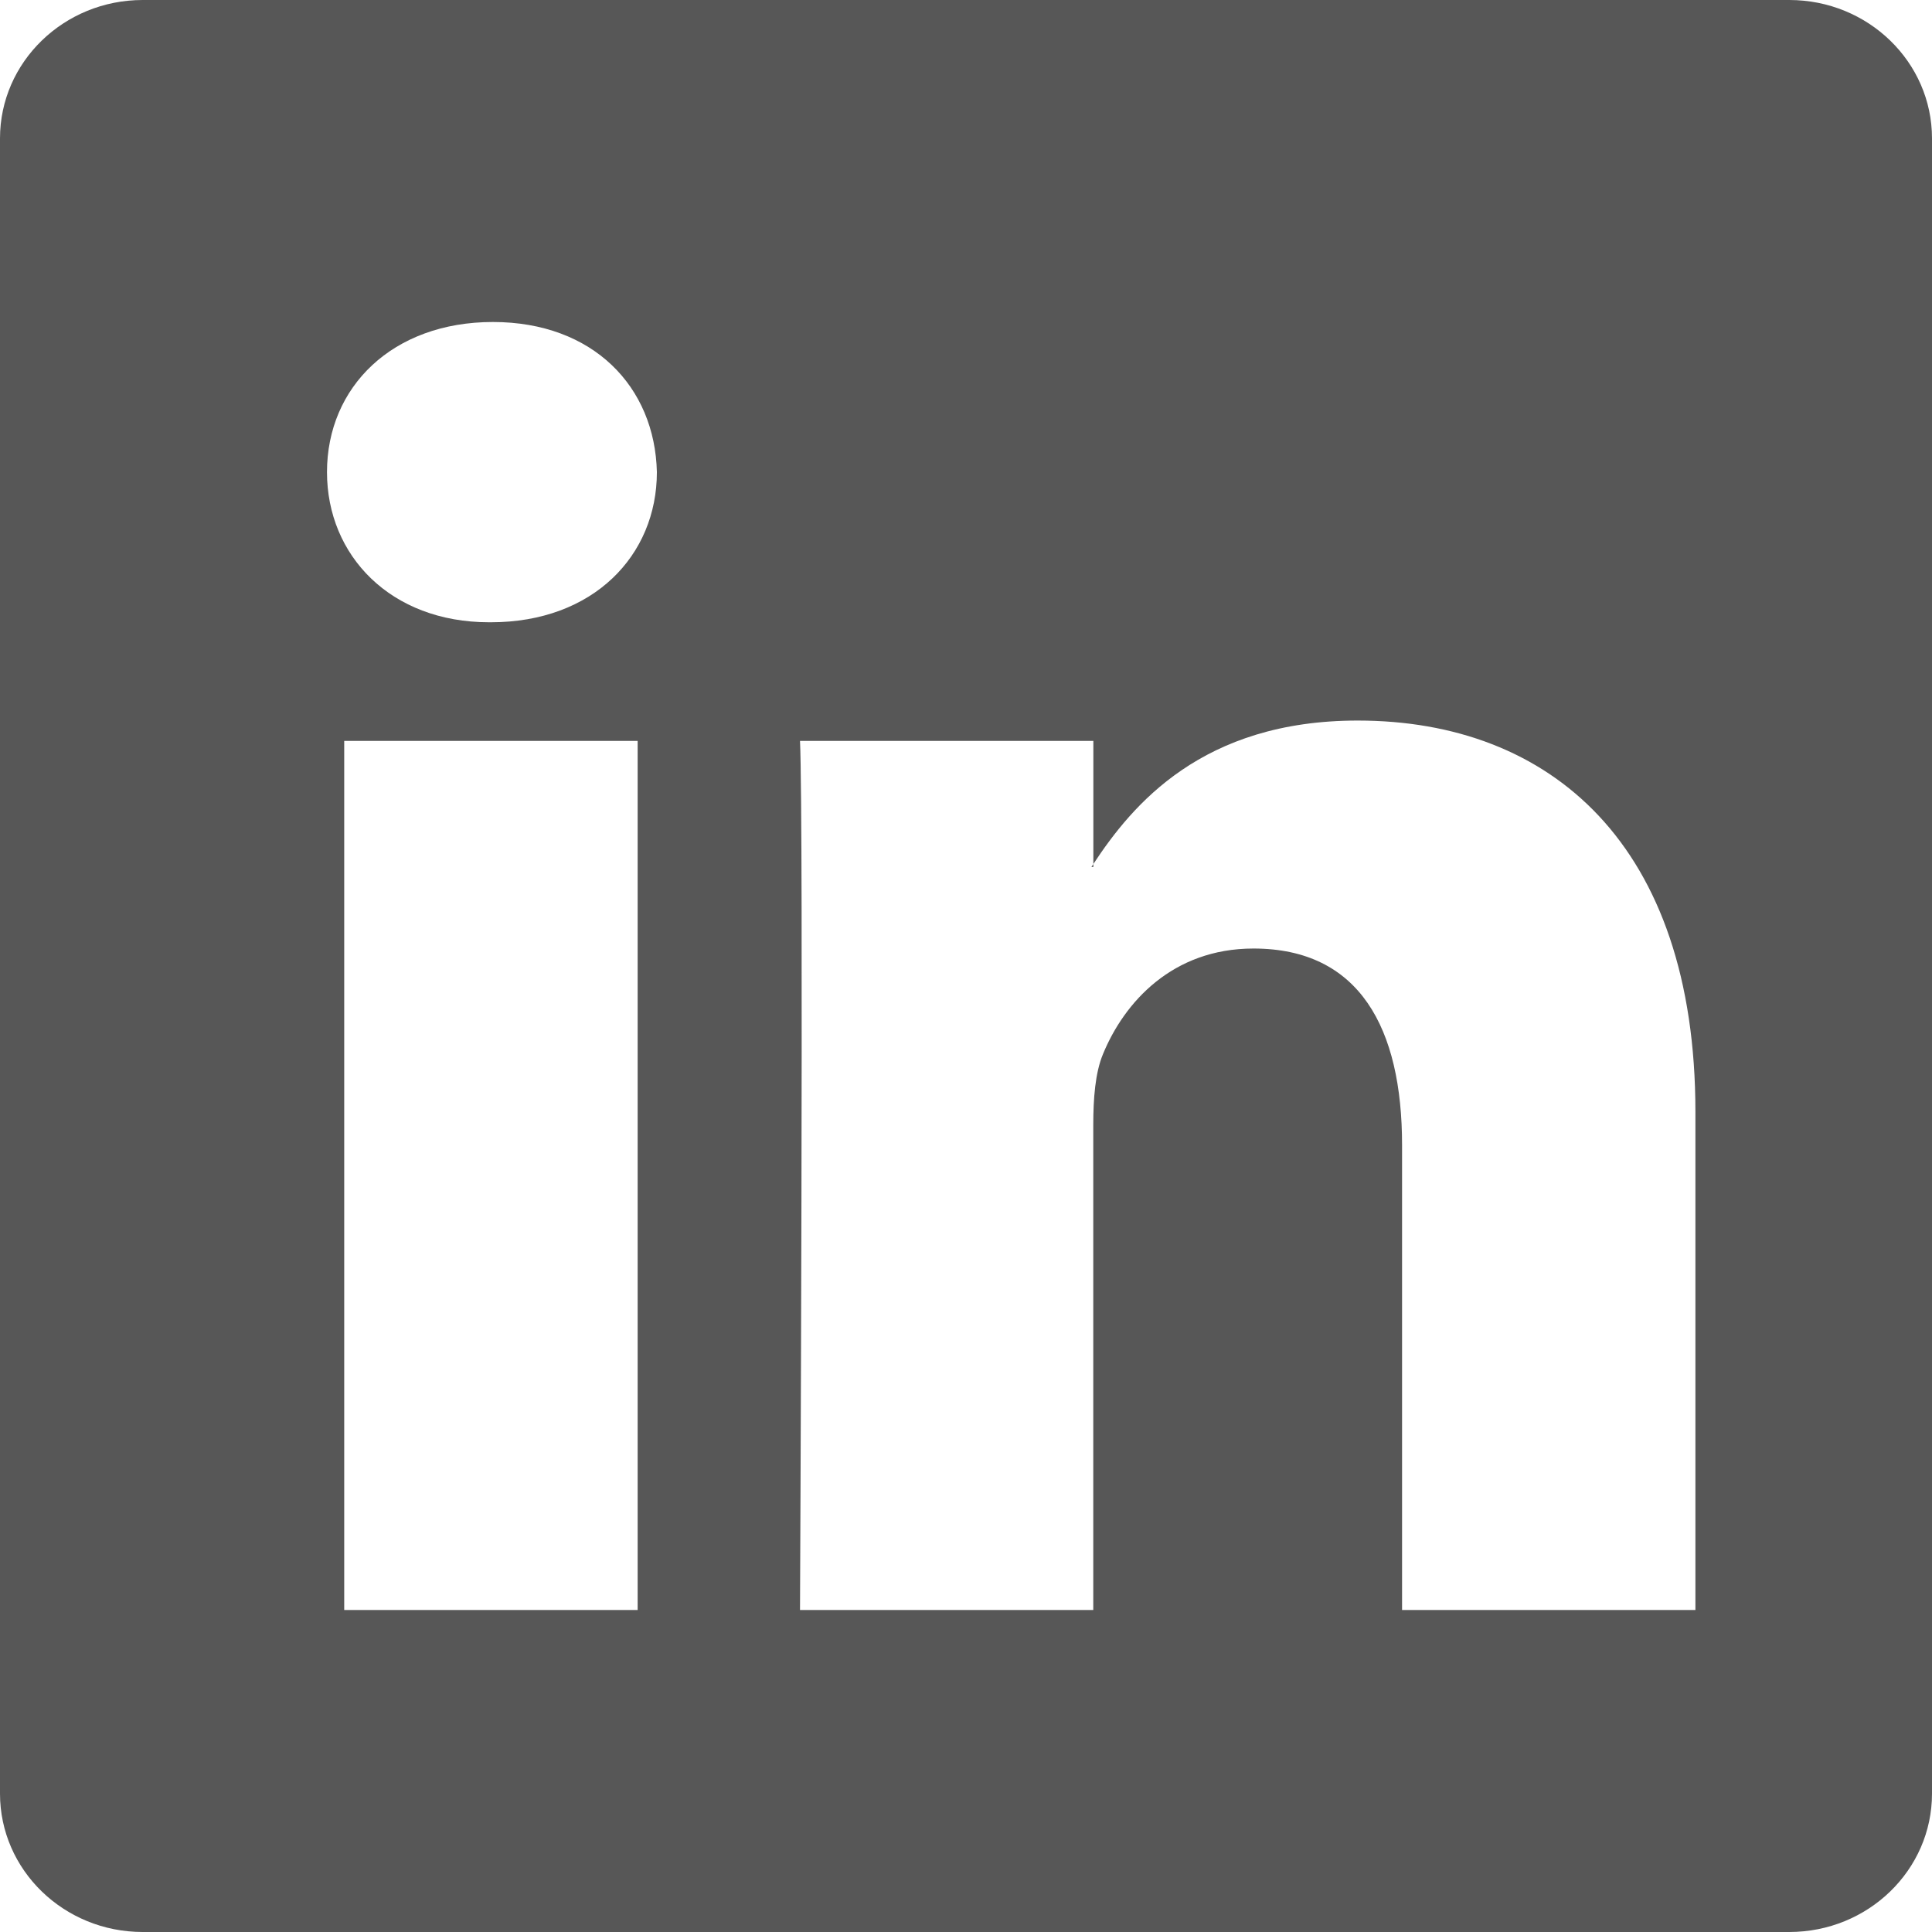 <svg width="24" height="24" viewBox="0 0 24 24" fill="none" xmlns="http://www.w3.org/2000/svg">
<path d="M22.227 0C23.206 6.33451e-05 24 0.77 24 1.719V22.281C24 23.231 23.206 24 22.227 24H1.773C0.794 24 0 23.231 0 22.281V1.719C0 0.77 0.794 6.06206e-05 1.773 0H22.227ZM4.276 20H7.921V9.204H4.276V20ZM16.866 8.951C14.933 8.951 14.066 9.998 13.582 10.733V9.204H9.938C9.985 10.217 9.938 19.996 9.938 20H13.581V13.972C13.581 13.649 13.605 13.326 13.701 13.096C13.965 12.451 14.565 11.783 15.571 11.783C16.89 11.783 17.417 12.773 17.417 14.225V20H21.061V13.81C21.061 10.494 19.264 8.951 16.866 8.951ZM13.582 10.77H13.558C13.566 10.758 13.574 10.746 13.582 10.733V10.77ZM6.123 4C4.876 4 4.062 4.806 4.062 5.865C4.062 6.901 4.852 7.73 6.075 7.73H6.099C7.369 7.73 8.16 6.901 8.16 5.865C8.136 4.806 7.37 4 6.123 4Z" fill="#575757"/>
</svg>
